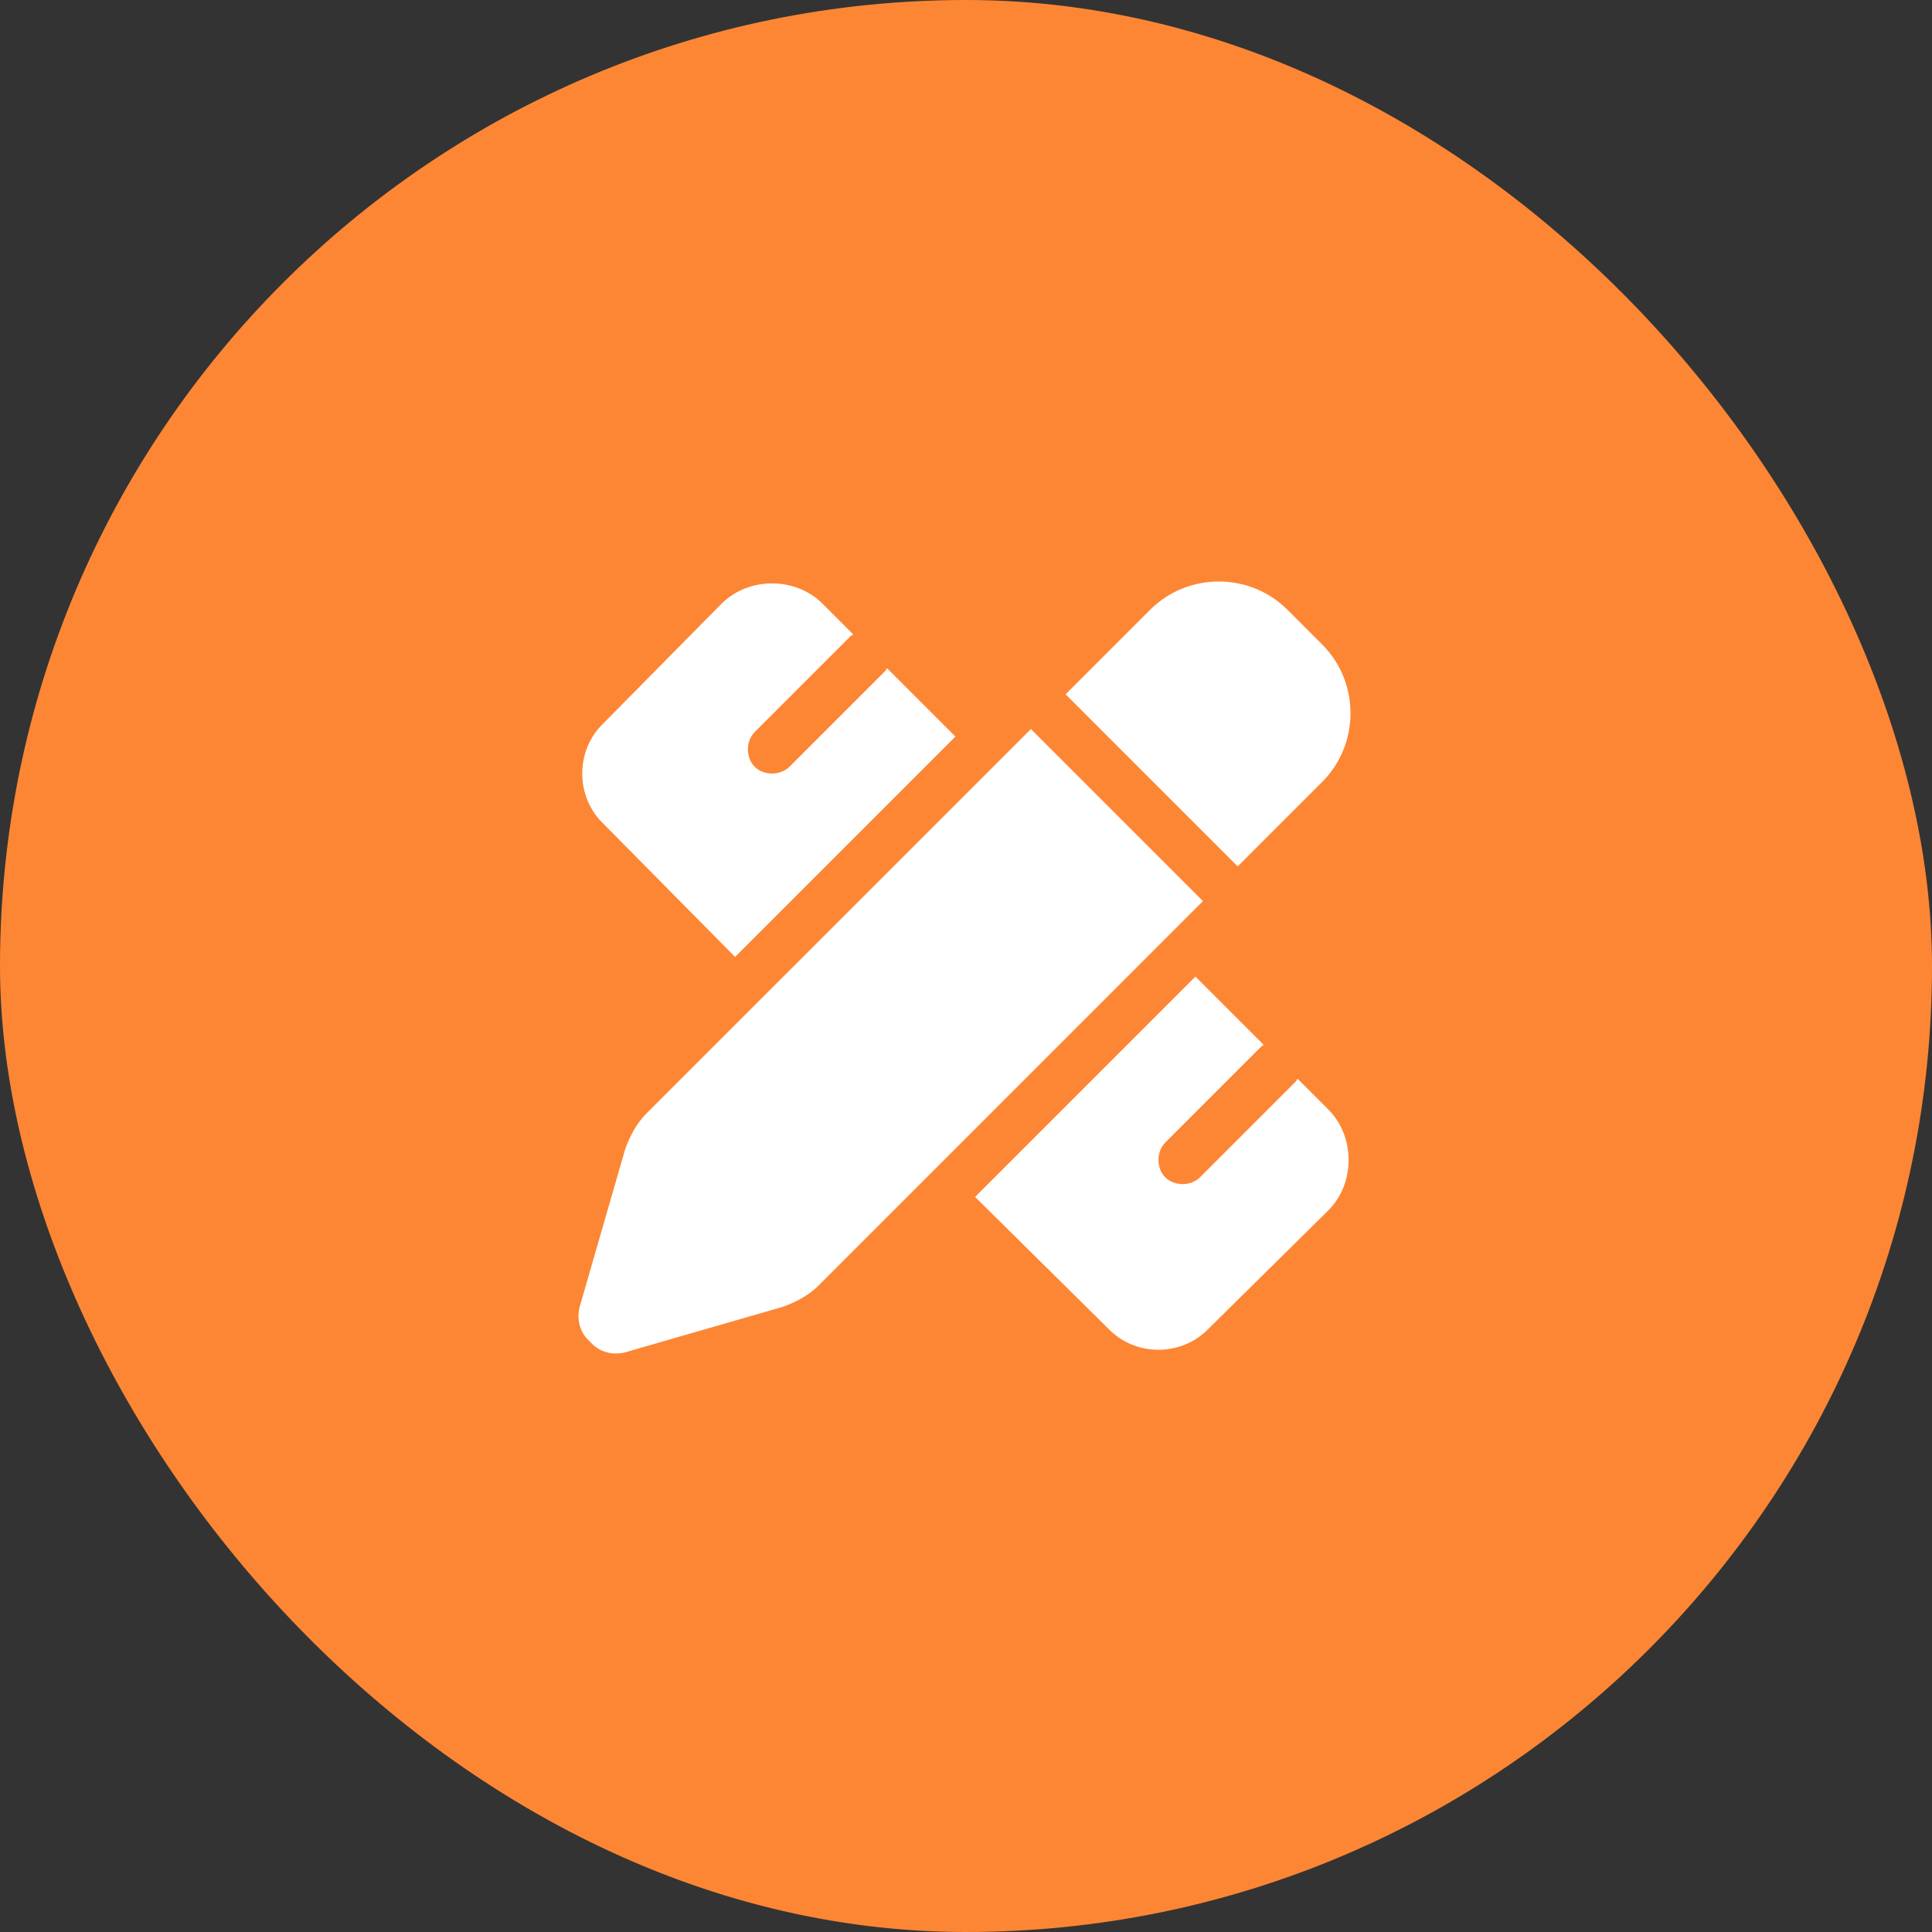 <svg width="40" height="40" viewBox="0 0 40 40" fill="none" xmlns="http://www.w3.org/2000/svg">
<rect x="0" y="0" width="40" height="40" fill="#333333" stroke="none"/>
<rect width="40" height="40" rx="20" fill="#FD8634"/>
<path d="M27.375 13.344C28.156 14.125 28.156 15.406 27.375 16.188L25.625 17.938L22.062 14.375L23.812 12.625C24.594 11.844 25.875 11.844 26.656 12.625L27.375 13.344ZM13.375 23.062L21.344 15.094L24.906 18.656L16.938 26.625C16.75 26.812 16.469 26.969 16.188 27.062L12.938 28C12.688 28.062 12.406 28 12.219 27.781C12 27.594 11.938 27.312 12 27.062L12.938 23.812C13.031 23.531 13.188 23.25 13.375 23.062ZM19.781 15.25L15.219 19.812L12.5 17.062C11.906 16.5 11.906 15.531 12.5 14.969L14.938 12.5C15.5 11.938 16.469 11.938 17.031 12.5L17.656 13.125C17.656 13.156 17.656 13.156 17.625 13.156L15.625 15.156C15.438 15.344 15.438 15.688 15.625 15.875C15.812 16.062 16.156 16.062 16.344 15.875L18.344 13.875C18.344 13.844 18.344 13.844 18.375 13.844L19.781 15.25ZM26.156 21.625C26.156 21.625 26.156 21.656 26.125 21.656L24.125 23.656C23.938 23.844 23.938 24.188 24.125 24.375C24.312 24.562 24.656 24.562 24.844 24.375L26.844 22.375C26.844 22.344 26.844 22.344 26.875 22.344L27.5 22.969C28.062 23.531 28.062 24.5 27.5 25.062L25.031 27.5C24.469 28.094 23.5 28.094 22.938 27.5L20.188 24.781L24.75 20.219L26.156 21.625Z" fill="white"/>
</svg>
